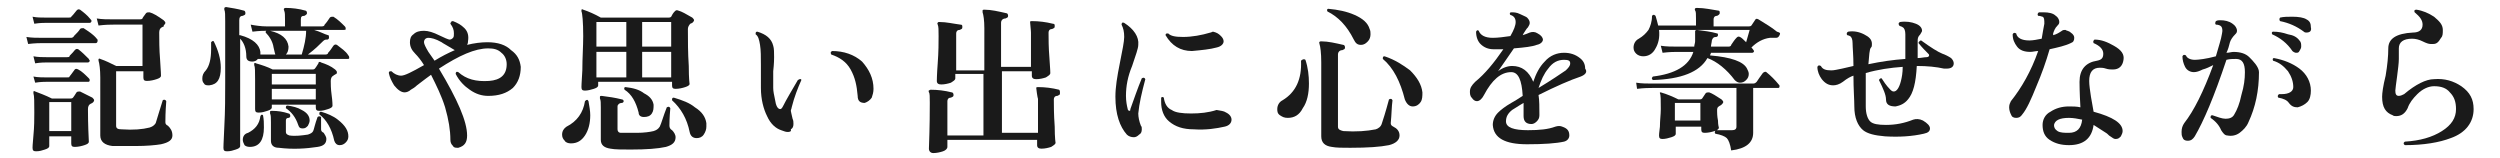 <?xml version="1.0" encoding="utf-8"?>
<!-- Generator: Adobe Illustrator 27.2.0, SVG Export Plug-In . SVG Version: 6.00 Build 0)  -->
<svg version="1.1" id="_レイヤー_2" xmlns="http://www.w3.org/2000/svg" xmlns:xlink="http://www.w3.org/1999/xlink" x="0px"
	 y="0px" viewBox="0 0 284.2 18" style="enable-background:new 0 0 284.2 18;" xml:space="preserve">
<style type="text/css">
	.st0{fill:#1A1A1A;}
</style>
<g id="_レイヤー_1-2">
	<path class="st0" d="M11,4.4c0.1,0.1,0.1,0.1,0.1,0.2c0,0.2-0.1,0.3-0.2,0.3h-6c-0.3,0-0.9,0-1.7,0.1L3,4.2
		c0.6,0.1,1.2,0.1,1.9,0.1h3.2c0.1,0,0.3-0.1,0.3-0.2C8.7,3.8,9,3.5,9.1,3.3c0.1-0.1,0.2-0.1,0.4-0.1C10.1,3.6,10.6,3.9,11,4.4
		L11,4.4z M10.5,11.1c0.1,0.1,0.2,0.2,0.2,0.3s-0.1,0.3-0.4,0.4c-0.2,0.1-0.3,0.3-0.3,0.6c0,0.5,0,1.7,0.1,3.7
		c0,0.2-0.2,0.3-0.5,0.4c-0.3,0.1-0.7,0.2-1.1,0.2c-0.3,0-0.4-0.1-0.4-0.4v-0.8H5.6v1.1c0,0.2-0.2,0.3-0.5,0.4
		c-0.3,0.1-0.6,0.2-1,0.2c-0.3,0-0.4-0.1-0.4-0.4c0,0,0-0.4,0.1-1.4s0.1-1.9,0.1-2.6c0-1.2,0-1.9-0.1-2.2c0-0.1,0-0.1,0-0.2
		c0,0,0.1-0.1,0.2,0c0.5,0.2,1.1,0.4,1.9,0.8h2.1c0.1,0,0.2,0,0.3-0.1c0.1-0.1,0.2-0.3,0.4-0.6c0.1-0.1,0.2-0.1,0.4-0.1
		C9.3,10.5,9.9,10.8,10.5,11.1L10.5,11.1z M10.3,2.2c0.1,0.1,0.1,0.1,0.1,0.2c0,0.1-0.1,0.2-0.2,0.2h-5c-0.2,0-0.7,0-1.3,0.1
		L3.7,1.9c0.5,0.1,1,0.1,1.5,0.1h2.6c0.1,0,0.3,0,0.3-0.1c0.1-0.1,0.3-0.3,0.6-0.7C8.8,1.1,8.9,1,9.1,1.1C9.5,1.4,9.9,1.7,10.3,2.2
		L10.3,2.2z M10.1,6.7c0,0.1,0.1,0.1,0.1,0.2c0,0.1-0.1,0.2-0.2,0.2H5.3c-0.2,0-0.7,0-1.3,0.1L3.8,6.4c0.5,0.1,1.1,0.1,1.5,0.1h2.3
		c0.1,0,0.3,0,0.3-0.1s0.3-0.3,0.6-0.7c0.1-0.1,0.2-0.2,0.4-0.1C9.3,5.9,9.7,6.3,10.1,6.7L10.1,6.7z M10.1,8.9c0,0,0.1,0.1,0.1,0.2
		c0,0.2-0.1,0.2-0.2,0.2H5.3c-0.2,0-0.7,0-1.3,0.1L3.8,8.7c0.5,0.1,1.1,0.1,1.5,0.1h2.3c0.2,0,0.3,0,0.3-0.1C8,8.6,8.2,8.3,8.5,7.9
		c0.1-0.1,0.2-0.1,0.4,0C9.3,8.1,9.7,8.5,10.1,8.9L10.1,8.9z M8.1,14.9v-3.3H5.6v3.3H8.1z M19.6,15.4c0,0.5-0.4,0.8-1.3,1
		c-0.6,0.1-1.6,0.2-2.9,0.2c-1.1,0-2,0-2.6,0c-0.9-0.1-1.4-0.5-1.4-1.2V8.8c0-0.9-0.1-1.6-0.2-1.9c0-0.1,0-0.1,0-0.2
		c0.1,0,0.1-0.1,0.2,0c0.6,0.2,1.2,0.5,1.8,0.8h3V2.8h-3.3c-0.3,0-0.9,0-1.7,0.1l-0.2-0.8c0.6,0.1,1.2,0.1,1.9,0.1h3
		c0.1,0,0.2,0,0.3-0.1c0-0.1,0.2-0.3,0.4-0.6c0.1-0.1,0.2-0.1,0.4-0.1c0.4,0.1,0.9,0.4,1.6,0.9c0.1,0.1,0.2,0.2,0.2,0.3
		c0,0.1-0.1,0.2-0.2,0.3C18.7,3,18.6,3,18.4,3.1c-0.2,0.1-0.3,0.3-0.3,0.6c0,0.8,0,1.9,0.1,3.1c0.1,1.3,0.1,1.9,0.1,1.8
		c0,0.2-0.2,0.3-0.5,0.4c-0.3,0.1-0.7,0.2-1.1,0.2c-0.3,0-0.4-0.1-0.4-0.4V8.1h-3.1v6.2c0,0.3,0.2,0.4,0.6,0.4
		c1.4,0.1,2.4,0,3.2-0.2c0.3-0.1,0.5-0.2,0.7-0.5c0.2-0.7,0.5-1.6,0.8-2.6c0.1-0.1,0.3-0.1,0.4,0.1c-0.1,1.3-0.1,2.1-0.1,2.4
		c0,0.2,0.1,0.3,0.3,0.4C19.4,14.6,19.6,14.9,19.6,15.4L19.6,15.4z"/>
	<path class="st0" d="M24.3,4.7c0.5,1,0.8,2,0.8,3c0,1.3-0.4,1.9-1.3,2c-0.3,0-0.5,0-0.6-0.2C23,9.3,23,9.1,23,8.9
		c0-0.3,0.1-0.6,0.4-0.9C23.8,7.5,24,6.7,24,5.6C24,5.3,24,5,24,4.8C24.1,4.7,24.2,4.6,24.3,4.7L24.3,4.7z M39.6,6.3
		c0.1,0.1,0.1,0.2,0.1,0.3c0,0.1-0.1,0.1-0.2,0.1H29.3C29.2,6.9,28.9,7,28.7,7c-0.5,0-0.7-0.2-0.7-0.6c0-0.9-0.3-1.6-0.7-2l0,12.2
		c0,0.2-0.2,0.3-0.5,0.4c-0.3,0.1-0.6,0.2-1,0.2c-0.3,0-0.4-0.1-0.4-0.4c0,0.2,0-0.6,0.1-2.4c0.1-1.8,0.1-3.5,0.1-5V2.4
		c0-0.7,0-1.1-0.1-1.3c0-0.1,0-0.1,0-0.2c0,0,0.1-0.1,0.2-0.1C26.3,0.9,27,1,27.7,1.2c0.1,0,0.2,0.1,0.2,0.3c0,0.2-0.1,0.2-0.3,0.3
		c-0.3,0-0.4,0.2-0.4,0.5V4c0,0,0,0,0.1,0c1.5,0.4,2.2,1.1,2.3,1.9c0,0.1,0,0.2,0,0.3h1.7c0,0-0.1-0.3-0.2-0.8
		c-0.1-0.7-0.5-1.3-0.9-1.7c0-0.1,0-0.2,0.1-0.2c-0.3,0-0.8,0-1.6,0.1l-0.2-0.8C29,2.9,29.7,3,30.3,3h2.1V2.3c0-0.6,0-0.9-0.1-1.1
		c0-0.1-0.1-0.2,0-0.2c0-0.1,0.1-0.1,0.2-0.1c0.7,0,1.5,0.1,2.2,0.3c0.1,0,0.2,0.1,0.2,0.3c0,0.1-0.1,0.2-0.3,0.3
		c-0.3,0-0.4,0.1-0.4,0.4V3h2.4c0.2,0,0.3-0.1,0.3-0.2c0.2-0.2,0.4-0.5,0.6-0.8c0.1-0.1,0.2-0.1,0.4-0.1c0.5,0.3,0.9,0.7,1.3,1.1
		c0.1,0.1,0.1,0.2,0.1,0.3c0,0.1-0.1,0.1-0.2,0.1h-3.4c0.7,0.2,1.2,0.5,1.6,0.6c0.1,0,0.1,0.1,0.1,0.3c0,0.1-0.1,0.2-0.2,0.2
		c-0.2,0-0.3,0-0.5,0.2c-0.4,0.4-0.9,0.9-1.7,1.5H37c0.2,0,0.3-0.1,0.3-0.2c0.2-0.2,0.4-0.5,0.6-0.8c0.1-0.1,0.2-0.2,0.4-0.1
		C38.8,5.5,39.3,5.8,39.6,6.3L39.6,6.3z M29.9,13.1c0.1,0.5,0.1,0.9,0.1,1.4c0,1.4-0.5,2.2-1.6,2.2c-0.3,0-0.5-0.1-0.6-0.2
		c-0.1-0.2-0.2-0.4-0.2-0.6c0-0.4,0.2-0.7,0.6-0.8c0.8-0.4,1.3-1,1.4-1.9C29.7,13,29.8,13,29.9,13.1L29.9,13.1z M38.1,7.9
		c0.1,0.1,0.2,0.2,0.2,0.3c0,0.1,0,0.2-0.1,0.2c-0.1,0.1-0.2,0.1-0.3,0.2c-0.2,0.1-0.3,0.3-0.3,0.6c0,0.3,0,0.9,0.1,1.6
		s0.1,1.2,0.1,1.2c0,0.2-0.2,0.3-0.5,0.4c-0.3,0.1-0.6,0.2-1,0.2c-0.3,0-0.4-0.1-0.4-0.4v-0.3h-5v0.3c0,0.2-0.2,0.3-0.5,0.4
		c-0.3,0.1-0.6,0.2-1,0.2c-0.3,0-0.4-0.1-0.4-0.4c0,0,0-0.3,0-1.1c0-0.8,0-1.5,0-2.2c0-1,0-1.5-0.1-1.7c0-0.1,0-0.1,0-0.2
		c0,0,0.1-0.1,0.2,0c0.7,0.2,1.3,0.4,1.9,0.7h4.5c0.1,0,0.2,0,0.3-0.1c0.1-0.1,0.2-0.3,0.4-0.6C36.2,7,36.4,7,36.5,7.1
		C37.1,7.3,37.6,7.5,38.1,7.9L38.1,7.9z M37.1,15.8c0,0.5-0.3,0.8-1,0.9c-1.3,0.2-2.8,0.3-4.4,0.1c-0.6,0-0.9-0.3-0.9-0.8v-2.1
		c0-0.5,0-0.8-0.1-1c0-0.1,0-0.1,0-0.2c0-0.1,0.1-0.1,0.2-0.1c0.7,0,1.3,0.1,1.9,0.3c0.1,0,0.2,0.1,0.2,0.3c0,0.1-0.1,0.2-0.2,0.2
		c-0.2,0-0.3,0.1-0.3,0.3V15c0,0.2,0.1,0.3,0.4,0.4c0.7,0.1,1.4,0,2.1-0.1c0.3-0.1,0.5-0.2,0.6-0.4c0.1-0.2,0.2-0.8,0.5-1.6
		c0.1-0.1,0.3-0.1,0.4,0l0,1.4c0,0.2,0.1,0.3,0.3,0.4C36.9,15.3,37.1,15.5,37.1,15.8L37.1,15.8z M34.8,3.5h-4.1
		c1.3,0.3,2,0.9,2.1,1.8c0,0.4-0.1,0.7-0.3,0.9h1.8C34.6,5.2,34.8,4.3,34.8,3.5L34.8,3.5z M35.9,9.5V8.4h-5v1.2H35.9z M35.9,11.3
		v-1.2h-5v1.2H35.9z M35.2,13.7c0,0.2-0.1,0.4-0.2,0.6c-0.2,0.2-0.3,0.3-0.6,0.3c-0.3,0-0.4-0.1-0.5-0.4c-0.3-0.9-0.8-1.5-1.4-1.9
		c0-0.2,0-0.3,0.2-0.3c0.6,0.1,1.1,0.2,1.6,0.5C34.9,12.8,35.2,13.2,35.2,13.7L35.2,13.7z M39.6,15.5c0,0.3-0.1,0.5-0.3,0.7
		c-0.2,0.2-0.4,0.3-0.7,0.3c-0.3,0-0.5-0.2-0.6-0.5c-0.3-1.4-0.9-2.4-1.7-3c0-0.2,0-0.3,0.2-0.3c0.7,0.2,1.4,0.5,1.9,0.9
		C39.3,14.3,39.6,14.9,39.6,15.5L39.6,15.5z"/>
	<path class="st0" d="M59.2,7.6c0,1-0.3,1.8-0.9,2.4c-0.7,0.6-1.6,0.9-2.8,0.9c-0.7,0-1.4-0.2-2.1-0.7c-0.6-0.4-1.2-1-1.6-1.8
		c0-0.2,0.1-0.3,0.3-0.2c0.9,0.8,2,1.1,3.5,1c1.3-0.1,2-0.7,2-1.9c0-0.5-0.2-1-0.6-1.3c-0.4-0.4-0.9-0.5-1.5-0.5
		c-1.5,0-3.3,0.8-5.6,2.3c2.1,3.5,3.2,6,3.2,7.6c0,0.8-0.3,1.2-1,1.4c-0.3,0-0.5,0-0.6-0.2c-0.2-0.2-0.3-0.4-0.3-0.7
		c0-1.1-0.2-2.3-0.6-3.7c-0.4-1.3-1-2.5-1.6-3.7c-0.3,0.2-0.8,0.6-1.6,1.2c-0.2,0.2-0.5,0.4-0.7,0.5c-0.2,0.2-0.5,0.3-0.7,0.3
		c-0.4,0-0.8-0.3-1.2-0.8c-0.3-0.5-0.5-0.9-0.6-1.4c0-0.2,0.1-0.2,0.3-0.2c0.3,0.3,0.7,0.5,1.1,0.5c0.4,0,1.2-0.4,2.6-1.2
		c-0.3-0.5-0.7-1-1-1.3c-0.4-0.4-0.6-0.8-0.6-1.3c0-0.4,0.1-0.7,0.4-0.9c0.3-0.3,0.7-0.4,1.2-0.4c0.5,0,1.1,0.2,1.7,0.5
		s1.1,0.5,1.2,0.5c0.2,0,0.3-0.1,0.4-0.2c0.1-0.1,0.1-0.3,0.1-0.5c0-0.4-0.1-0.7-0.4-1.1c0-0.1,0-0.1,0.1-0.2c0-0.1,0.1-0.1,0.2-0.1
		c0.5,0.2,0.9,0.4,1.3,0.8c0.4,0.4,0.5,0.9,0.4,1.5c0,0.1,0,0.2-0.1,0.4c0.8-0.2,1.6-0.3,2.3-0.3c1.2,0,2.1,0.3,2.7,0.9
		C58.8,6.2,59.1,6.8,59.2,7.6L59.2,7.6z M51.7,5.7L51.7,5.7c-0.8-0.5-1.4-0.8-1.5-0.9c-0.7-0.4-1.2-0.5-1.5-0.5
		c-0.3,0-0.5,0.2-0.5,0.5c0,0.2,0.2,0.6,0.5,1.1c0.2,0.3,0.5,0.7,0.7,1C50.2,6.4,51,6,51.7,5.7L51.7,5.7z"/>
	<path class="st0" d="M66.9,11.5c0.1,0.6,0.2,1.1,0.2,1.6c0,0.9-0.2,1.7-0.6,2.3c-0.4,0.6-0.9,0.9-1.6,0.9c-0.3,0-0.6-0.1-0.7-0.3
		c-0.2-0.2-0.3-0.4-0.3-0.7c0-0.4,0.2-0.7,0.5-0.9c1.2-0.6,1.9-1.6,2.1-2.9C66.7,11.3,66.8,11.3,66.9,11.5z M78.7,2
		c0.1,0.1,0.2,0.2,0.2,0.3c0,0.1-0.1,0.2-0.2,0.3c-0.2,0.1-0.3,0.1-0.3,0.2c-0.1,0.1-0.2,0.3-0.2,0.5c0,1.3,0,2.7,0.1,4.2
		c0,1.5,0.1,2.2,0.1,2c0,0.2-0.2,0.3-0.5,0.4c-0.3,0.1-0.7,0.2-1.1,0.2c-0.3,0-0.4-0.1-0.4-0.4V9.3h-8.4v0.4c0,0.2-0.2,0.3-0.5,0.4
		c-0.3,0.1-0.7,0.2-1,0.2c-0.3,0-0.4-0.1-0.4-0.4c0,0.1,0-0.5,0.1-1.9c0-1.4,0.1-2.7,0.1-3.9c0-1.6-0.1-2.6-0.2-2.8
		c0-0.1,0-0.1,0-0.2c0,0,0.1-0.1,0.2,0c0.6,0.2,1.3,0.5,2,0.9H76c0.1,0,0.2,0,0.3-0.1c0.1-0.2,0.2-0.4,0.4-0.6
		c0.1-0.1,0.2-0.2,0.4-0.1C77.5,1.3,78,1.6,78.7,2L78.7,2z M71.2,5.3V2.5h-3.4v2.8L71.2,5.3L71.2,5.3z M71.2,8.8V5.9h-3.4v2.9H71.2z
		 M76.8,15.6c0,0.6-0.4,0.9-1.1,1.1c-0.9,0.2-2.2,0.3-4,0.3c-1,0-1.8,0-2.3-0.1c-0.7-0.1-1.1-0.4-1.1-1v-3.7c0-0.5,0-0.8-0.1-1
		c0-0.1,0-0.1,0-0.2s0.1-0.1,0.2-0.1c0.8,0.1,1.5,0.2,2.3,0.4c0.1,0,0.2,0.1,0.2,0.2c0,0.1-0.1,0.2-0.2,0.2c-0.3,0-0.5,0.2-0.5,0.4
		v2.6c0,0.2,0.1,0.4,0.4,0.4c0.4,0,1,0,1.8,0c0.8,0,1.5-0.1,1.9-0.2c0.3-0.1,0.5-0.2,0.7-0.5c0.2-0.4,0.4-1.2,0.8-2.2
		c0.2-0.1,0.3-0.1,0.4,0.1c-0.1,1.1-0.1,1.8-0.1,2c0,0.2,0.1,0.4,0.3,0.5C76.6,15,76.8,15.3,76.8,15.6L76.8,15.6z M74.3,11.9
		c0,0.4,0,0.7-0.2,1s-0.5,0.4-0.9,0.4s-0.6-0.2-0.6-0.5c-0.3-1.2-0.8-2.1-1.6-2.6c-0.1-0.2,0-0.3,0.1-0.3c0.9,0.1,1.6,0.3,2.1,0.7
		C73.8,10.9,74.2,11.3,74.3,11.9L74.3,11.9z M76.3,5.3V2.5H73v2.8L76.3,5.3L76.3,5.3z M76.3,8.8V5.9H73v2.9H76.3z M80.3,14
		c0,0.1,0,0.3,0,0.4c0,0.3-0.1,0.6-0.3,0.9c-0.2,0.3-0.5,0.4-0.8,0.4c-0.4,0-0.7-0.2-0.8-0.7c-0.3-1.5-1-2.7-2-3.6
		c0-0.2,0-0.3,0.2-0.3c1,0.3,1.8,0.6,2.4,1.1C79.8,12.7,80.2,13.3,80.3,14L80.3,14z"/>
	<path class="st0" d="M91.1,9.1c-0.4,0.9-0.8,1.9-1.1,3.1c0,0.1-0.1,0.3-0.1,0.4c0,0.1,0.1,0.4,0.2,0.9c0.1,0.2,0.1,0.4,0.1,0.6
		c0,0.3-0.1,0.5-0.3,0.6C90,15,89.7,15,89.5,15c-0.2,0-0.4-0.1-0.7-0.2c-0.6-0.2-1.2-0.7-1.6-1.6c-0.4-0.8-0.7-1.9-0.7-3.2V7.4
		c0-0.9,0-1.7-0.1-2.3c-0.1-0.6-0.2-1-0.5-1.2c0-0.2,0-0.3,0.2-0.3c1,0.3,1.6,0.8,1.8,1.6c0.1,0.3,0.1,0.8,0.1,1.3
		c0,0.2,0,0.7-0.1,1.6c0,0.7,0,1.4,0,1.9c0,0.4,0.1,0.8,0.2,1.3c0.1,0.7,0.3,1.1,0.6,1.1c0.1,0,0.2-0.1,0.3-0.3c0.4-0.8,1-1.8,1.7-3
		C91,8.9,91.1,9,91.1,9.1L91.1,9.1z M99.3,10.1c0,0.4-0.1,0.7-0.2,1c-0.2,0.3-0.5,0.5-0.8,0.6c-0.5,0-0.8-0.2-0.8-0.8
		c-0.1-1.2-0.3-2.1-0.8-3c-0.5-0.9-1.3-1.4-2.2-1.7c-0.1-0.2-0.1-0.3,0.1-0.4c1.3,0,2.5,0.4,3.4,1.2C98.8,7.9,99.3,8.9,99.3,10.1
		L99.3,10.1z"/>
	<path class="st0" d="M120.5,10.6c0,0.2-0.1,0.2-0.3,0.3c-0.3,0-0.4,0.2-0.4,0.4c0,0.7,0,1.7,0.1,3.1c0,1.3,0.1,1.9,0.1,1.8
		c0,0.2-0.2,0.3-0.5,0.5c-0.3,0.1-0.7,0.2-1.1,0.2c-0.3,0-0.5-0.1-0.5-0.4v-0.6h-10.2v0.8c0,0.2-0.2,0.4-0.5,0.5
		c-0.3,0.1-0.7,0.2-1.1,0.2c-0.3,0-0.5-0.2-0.5-0.5c0.1-2.7,0.1-4.4,0.1-5.2c0-0.7,0-1.1-0.1-1.2c0-0.1-0.1-0.2,0-0.2
		c0,0,0.1-0.1,0.2-0.1c0.8,0,1.6,0.1,2.4,0.3c0.1,0,0.2,0.1,0.2,0.3c0,0.2-0.1,0.2-0.3,0.3c-0.3,0-0.4,0.2-0.4,0.4v3.9h4.1v-7h-3.2
		v0.5c0,0.2-0.2,0.3-0.5,0.5c-0.3,0.1-0.7,0.2-1.1,0.2c-0.3,0-0.5-0.1-0.5-0.4c0,0,0-0.7,0.1-2s0.1-2.4,0.1-3.1c0-0.7,0-1.1-0.1-1.3
		c0-0.1-0.1-0.1,0-0.2c0-0.1,0.1-0.1,0.2-0.1c0.8,0,1.6,0.2,2.4,0.3c0.2,0,0.2,0.1,0.2,0.3c0,0.2-0.1,0.2-0.3,0.3
		c-0.3,0-0.4,0.2-0.4,0.4v4.2h3.2V3.2c0-0.9-0.1-1.5-0.2-1.8c0-0.1,0-0.2,0-0.2c0-0.1,0.1-0.1,0.2-0.1c0.8,0,1.6,0.2,2.5,0.4
		c0.1,0,0.2,0.1,0.2,0.3c0,0.2-0.1,0.2-0.3,0.3c-0.3,0-0.5,0.2-0.5,0.5v5h3.4V3.7c0,0.1,0-0.3-0.1-1.2c0-0.1,0.1-0.1,0.2-0.1
		c0.8,0,1.6,0.1,2.4,0.3c0.2,0,0.2,0.1,0.2,0.3c0,0.2-0.1,0.2-0.3,0.3c-0.3,0-0.4,0.2-0.4,0.4c0,0.7,0,1.7,0.1,2.9s0.1,1.8,0.1,1.7
		c0,0.2-0.2,0.3-0.5,0.5c-0.3,0.1-0.7,0.2-1.1,0.2c-0.3,0-0.5-0.1-0.5-0.4V8.1h-3.4v7h4.1v-3.9c0,0.1-0.1-0.3-0.2-1.2
		c0-0.1,0.1-0.1,0.2-0.1c0.8,0,1.6,0.1,2.4,0.3C120.5,10.3,120.5,10.4,120.5,10.6L120.5,10.6z"/>
	<path class="st0" d="M130.2,9c-0.4,1.5-0.7,2.8-0.8,3.9c0,0.4,0.1,0.9,0.3,1.4c0.1,0.1,0.1,0.2,0.1,0.4c0,0.3-0.1,0.5-0.3,0.6
		c-0.2,0.2-0.4,0.3-0.6,0.3c-0.3,0-0.6-0.1-0.8-0.3c-0.8-0.9-1.3-2.3-1.3-4.3c0-1.1,0.2-2.3,0.5-3.8c0.3-1.5,0.5-2.5,0.5-3
		c0-0.6-0.1-1-0.3-1.4c0-0.2,0.1-0.3,0.3-0.2c1.1,0.7,1.7,1.6,1.6,2.5c0,0.4-0.3,1.2-0.7,2.4c-0.5,1.2-0.7,2.3-0.7,3.4
		c0,0.6,0.1,1.1,0.2,1.5c0,0.1,0.1,0.2,0.2,0.2c0.1,0,0.1-0.1,0.1-0.2c0.4-1.1,0.8-2.3,1.3-3.5C130,8.8,130.1,8.8,130.2,9L130.2,9z
		 M139.4,12.8c0.4,0.2,0.6,0.5,0.6,0.8c0,0.4-0.3,0.7-0.8,0.8c-0.9,0.2-2.1,0.4-3.5,0.3c-1.2,0-2.1-0.3-2.8-0.9
		c-0.6-0.5-0.9-1.3-0.9-2.2c0-0.2,0-0.3,0-0.5c0.1-0.1,0.2-0.1,0.3,0c0.1,0.7,0.4,1.2,0.9,1.4c0.4,0.3,1.2,0.4,2.2,0.4
		c1,0,2-0.1,2.9-0.4C138.8,12.6,139.1,12.6,139.4,12.8L139.4,12.8z M138.8,4.1c0.2,0.2,0.3,0.4,0.3,0.6c0,0.3-0.3,0.6-0.8,0.7
		c-0.7,0.2-1.7,0.3-2.8,0.4c-1.3,0-2.3-0.6-3-1.8c0-0.2,0.1-0.2,0.3-0.2c0.3,0.3,0.8,0.4,1.7,0.4c1,0,2.1-0.2,3.1-0.5
		c0.1,0,0.2-0.1,0.3-0.1C138.3,3.7,138.5,3.8,138.8,4.1L138.8,4.1z"/>
	<path class="st0" d="M148.4,6.8c0.3,0.9,0.4,1.8,0.4,2.7c0,1.1-0.2,2.1-0.7,2.8c-0.4,0.8-1,1.1-1.7,1.1c-0.4,0-0.6-0.1-0.9-0.3
		s-0.3-0.5-0.3-0.7c0-0.4,0.2-0.8,0.6-1c1.5-0.9,2.2-2.4,2.1-4.5C148.1,6.7,148.3,6.7,148.4,6.8L148.4,6.8z M159.1,15.4
		c0,0.5-0.4,0.9-1.2,1.1c-1,0.2-2.4,0.3-4.4,0.3c-0.9,0-1.6,0-2.1-0.1c-0.8-0.1-1.2-0.5-1.2-1.2V7.1c0-1.1-0.1-1.8-0.2-2.1
		c0-0.1-0.1-0.2,0-0.2c0-0.1,0.1-0.1,0.2-0.1c0.8,0,1.6,0.2,2.5,0.4c0.1,0,0.2,0.1,0.2,0.3c0,0.2-0.1,0.2-0.3,0.3
		c-0.3,0-0.5,0.2-0.5,0.5v8.2c0,0.3,0.2,0.4,0.6,0.5c1.5,0.1,2.7,0,3.7-0.2c0.3-0.1,0.6-0.3,0.7-0.7c0.1-0.3,0.4-1.2,0.8-2.7
		c0.2-0.1,0.3-0.1,0.4,0.1c-0.1,0.7-0.1,1.6-0.2,2.6c0,0.2,0.1,0.3,0.3,0.4C158.8,14.6,159.1,14.9,159.1,15.4L159.1,15.4z
		 M155.7,3.3c0.1,0.2,0.1,0.4,0.1,0.6c0,0.3-0.1,0.6-0.3,0.8c-0.2,0.2-0.4,0.4-0.8,0.4c-0.4,0-0.6-0.2-0.8-0.6
		c-0.8-1.6-1.8-2.6-3-3.2c-0.1-0.2,0-0.3,0.1-0.3c1.1,0.1,2.1,0.3,3,0.7C154.9,2.1,155.5,2.6,155.7,3.3L155.7,3.3z M161.7,10.5
		c0,0.4,0,0.8-0.2,1.1c-0.2,0.3-0.5,0.5-0.9,0.5c-0.4,0-0.7-0.3-0.9-0.8c-0.5-2-1.3-3.6-2.5-4.6c0-0.2,0-0.3,0.2-0.3
		c1.2,0.4,2.1,1,2.9,1.6C161.1,8.8,161.6,9.6,161.7,10.5L161.7,10.5z"/>
	<path class="st0" d="M179.7,8.7c-1.2,0.4-2.8,1.1-4.8,2.1c0.1,0.6,0.1,1.4,0.1,2.3c0,0.3-0.1,0.5-0.3,0.7c-0.2,0.2-0.4,0.3-0.6,0.3
		c-0.6,0-0.9-0.3-0.9-0.9c0-0.1,0-0.3,0-0.6c0-0.4,0-0.7,0-0.9c-0.7,0.4-1.1,0.7-1.3,0.8c-0.5,0.4-0.7,0.8-0.7,1.3
		c0,0.7,0.9,1,2.5,1c1.3,0,2.3-0.1,3.1-0.4c0.3-0.1,0.6-0.1,0.8,0c0.6,0.2,0.8,0.5,0.8,1c0,0.3-0.2,0.6-0.6,0.7
		c-0.9,0.2-2.3,0.3-4.2,0.3c-2.5,0-3.8-0.7-3.9-2.2c0-0.5,0.2-1,0.6-1.4c0.3-0.3,0.8-0.7,1.5-1.1c0.2-0.1,0.7-0.4,1.3-0.8
		c-0.1-1.8-0.5-2.7-1.3-2.7c-1.2,0-2.2,0.9-3.1,2.6c-0.2,0.4-0.5,0.7-0.8,0.7c-0.2,0-0.4-0.1-0.6-0.4c-0.2-0.2-0.2-0.5-0.2-0.7
		c0-0.4,0.2-0.7,0.6-1.1c1.1-0.9,2.1-2.1,3.2-3.7c-0.4,0-0.8,0-1.1,0c-0.6,0-1.1-0.2-1.5-0.6c-0.3-0.3-0.5-0.8-0.5-1.4
		c0.1-0.2,0.2-0.2,0.3-0.1c0.2,0.5,0.7,0.8,1.6,0.8c0.6,0,1.3-0.1,2-0.2c0.4-0.7,0.6-1.2,0.6-1.6c0-0.4-0.2-0.7-0.6-0.8
		c-0.1-0.1-0.1-0.3,0.1-0.3c0.3,0,0.6,0,1,0.2s0.7,0.3,0.8,0.4c0.2,0.2,0.3,0.4,0.3,0.6c0,0.2-0.1,0.3-0.2,0.5
		c-0.2,0.2-0.3,0.4-0.5,0.7l-0.1,0.2c0.3-0.1,0.6-0.2,0.8-0.3c0.3-0.1,0.6-0.1,0.9,0.1c0.4,0.2,0.6,0.5,0.6,0.7s-0.2,0.5-0.7,0.6
		c-0.5,0.2-1.4,0.3-2.6,0.4c-0.7,1-1.3,1.9-1.8,2.6c0.5-0.4,1.1-0.6,1.6-0.6c1.1,0,1.9,0.6,2.4,1.8c0.3-0.9,0.7-1.7,1.3-2.3
		c0.6-0.7,1.4-1,2.2-1c0.7,0,1.3,0.2,1.8,0.6c0.4,0.3,0.6,0.7,0.6,1.2C180.5,8.2,180.2,8.5,179.7,8.7L179.7,8.7z M178,8
		c0.3-0.3,0.5-0.5,0.5-0.8c0-0.3-0.2-0.4-0.7-0.4c-0.7,0-1.3,0.3-1.8,1c-0.5,0.6-0.8,1.3-1.1,2.2C176.4,9.1,177.4,8.4,178,8L178,8z"
		/>
	<path class="st0" d="M202.3,4c-0.1,0.2-0.2,0.3-0.4,0.3c-0.3,0-0.5,0-0.7,0c-0.8,0.1-1.5,0.5-2.1,1.1c0.2,0.2,0.3,0.4,0.3,0.4
		c0,0.1-0.1,0.2-0.2,0.2h-4.7c0,0.1-0.1,0.2-0.1,0.3c2.4,0.2,3.8,0.7,4.2,1.5c0.1,0.2,0.2,0.4,0.2,0.6c0,0.3-0.1,0.5-0.3,0.7
		c-0.2,0.2-0.4,0.3-0.7,0.3c-0.2,0-0.4-0.1-0.6-0.3c-0.9-1.2-2-2.1-3.1-2.5c-0.9,1.6-3,2.4-6.2,2.5c-0.1-0.1-0.2-0.2,0-0.4
		c2.5-0.3,4.1-1.2,4.6-2.8h-1.8c-0.3,0-0.9,0-1.7,0.1l-0.2-0.8c0.6,0.1,1.3,0.1,1.9,0.1h1.9c0-0.2,0.1-0.4,0.1-0.6c0-0.5,0-0.8,0-1
		c0-0.1,0-0.1,0-0.2c0,0,0.1-0.1,0.2-0.1c0.8,0.1,1.6,0.2,2.3,0.4c0.1,0,0.1,0.1,0.1,0.2c0,0.1-0.1,0.2-0.2,0.2
		c-0.3,0-0.4,0.1-0.5,0.4c0,0.2-0.1,0.5-0.1,0.7h2c0.2,0,0.3-0.1,0.3-0.2c0.2-0.3,0.4-0.6,0.6-0.8c0.1-0.1,0.2-0.2,0.4-0.1
		c0.2,0.1,0.4,0.3,0.7,0.6l0.4-1.4h-10.3c0.1,0.9-0.1,1.6-0.4,2.1c-0.3,0.6-0.8,0.9-1.4,0.9c-0.3,0-0.6-0.1-0.8-0.3
		c-0.2-0.2-0.3-0.4-0.3-0.7c0-0.4,0.2-0.8,0.6-1c0.5-0.3,0.8-0.6,1.1-1c0.2-0.4,0.4-0.9,0.4-1.6c0.1-0.1,0.2-0.2,0.4,0
		c0.1,0.3,0.2,0.7,0.3,1.1h4.3V2.1c0-0.5,0-0.8-0.1-0.9c0-0.1-0.1-0.2,0-0.2c0-0.1,0.1-0.1,0.2-0.1c0.9,0,1.7,0.2,2.4,0.3
		c0.2,0,0.2,0.1,0.2,0.3c0,0.1-0.1,0.2-0.3,0.3c-0.3,0-0.4,0.2-0.4,0.4V3h4c0.1,0,0.2,0,0.3-0.1l0.4-0.6c0.1-0.2,0.2-0.2,0.4-0.1
		c0.8,0.5,1.5,0.9,2.1,1.4C202.4,3.7,202.4,3.8,202.3,4L202.3,4z M202.2,9.6c0.1,0.1,0.1,0.1,0.1,0.2c0,0.2-0.1,0.2-0.2,0.2h-2.8
		v1.8c0,0.5,0,1.2,0,2c0,0.9,0,1.3,0,1.3c0,1.1-0.8,1.8-2.5,2c-0.1-0.7-0.3-1.2-0.5-1.4c-0.2-0.2-0.7-0.4-1.3-0.5
		c-0.1-0.1-0.1-0.3,0.1-0.4c0.5,0,1.1,0,1.8,0c0.3,0,0.5-0.1,0.5-0.4V10h-9.6c-0.3,0-0.9,0-1.7,0.1L186,9.4c0.6,0.1,1.3,0.1,1.9,0.1
		h11.4c0.2,0,0.3-0.1,0.4-0.2c0.2-0.3,0.4-0.6,0.7-1c0.1-0.1,0.3-0.2,0.4-0.1C201.3,8.6,201.8,9.1,202.2,9.6L202.2,9.6z M195.7,11.3
		c0.1,0.1,0.2,0.2,0.2,0.3c0,0.1-0.1,0.2-0.2,0.3c-0.1,0.1-0.2,0.1-0.3,0.2c-0.2,0.1-0.2,0.3-0.2,0.5c0,0.2,0,0.6,0.1,1.1
		c0,0.5,0.1,0.8,0.1,0.8c0,0.2-0.2,0.3-0.5,0.4s-0.7,0.2-1.1,0.2c-0.3,0-0.4-0.1-0.4-0.4v-0.3h-2.9v0.8c0,0.2-0.2,0.3-0.5,0.4
		s-0.7,0.2-1,0.2c-0.3,0-0.4-0.1-0.4-0.4c0,0,0-0.3,0.1-1c0-0.7,0.1-1.4,0.1-2c0-1,0-1.6-0.1-1.8c0-0.1,0-0.1,0-0.1s0.1,0,0.1,0
		c0.7,0.2,1.4,0.5,2,0.8h2.4c0.1,0,0.2,0,0.3-0.1l0.4-0.6c0.1-0.1,0.2-0.1,0.4-0.1C194.6,10.6,195.1,10.9,195.7,11.3L195.7,11.3z
		 M193.3,13.7v-2h-2.9v2H193.3z"/>
	<path class="st0" d="M221.8,6.6c0.2,0.2,0.3,0.4,0.3,0.6c0,0.4-0.3,0.6-0.8,0.6c-0.1,0-0.2,0-0.3,0c-0.9-0.2-1.9-0.3-3.1-0.3
		c-0.1,1.9-0.4,3.1-1,3.8c-0.4,0.5-0.9,0.7-1.4,0.8c-0.7,0-1.1-0.2-1.1-0.8c0-0.5-0.3-1.2-0.8-2.2c0.1-0.2,0.2-0.2,0.3-0.2
		c0.2,0.3,0.5,0.8,1,1.3c0.2,0.2,0.3,0.2,0.4,0.2c0.3,0,0.6-0.4,0.8-1.2c0.1-0.4,0.2-0.9,0.2-1.6c-1.4,0.1-2.8,0.3-4.2,0.7v3.8
		c0,0.8,0.2,1.4,0.5,1.7c0.3,0.3,0.9,0.4,1.8,0.4c1.1,0,2.1-0.2,3.1-0.6c0.3-0.1,0.7-0.1,1.1,0.1c0.5,0.3,0.8,0.6,0.8,0.9
		s-0.2,0.5-0.7,0.6c-1.3,0.3-2.8,0.4-4.4,0.3c-1.2-0.1-2-0.3-2.5-0.7c-0.6-0.5-1-1.4-1-2.7c0-0.8-0.1-2-0.1-3.5
		c-0.3,0.1-0.7,0.3-1.2,0.7c-0.4,0.3-0.8,0.4-1.1,0.4c-0.5,0-0.9-0.2-1.3-0.7c-0.3-0.4-0.5-0.9-0.5-1.4c0.1-0.2,0.2-0.2,0.4-0.1
		c0.2,0.4,0.6,0.5,1.2,0.5c0.3,0,0.7-0.1,1.2-0.2c0.4-0.1,0.9-0.2,1.3-0.3c0-1.2-0.1-2.1-0.1-2.6c0-0.4-0.1-0.7-0.3-0.8
		C210.3,4.1,210.1,4,210,4c-0.1-0.1-0.1-0.3,0.1-0.4c0.6-0.1,1.2,0,1.8,0.3c0.6,0.3,0.9,0.6,0.9,1.1c0,0.2,0,0.3-0.1,0.4
		c-0.2,0.2-0.2,0.9-0.3,1.9c1.4-0.3,2.8-0.5,4.2-0.6c0-0.5,0-1.4,0-2.8c0-0.4-0.1-0.7-0.3-0.8c-0.1-0.1-0.3-0.1-0.4-0.2
		c-0.1-0.2-0.1-0.3,0.1-0.4c0.7-0.1,1.3,0,1.8,0.2c0.5,0.2,0.7,0.5,0.7,0.8c0,0.1-0.1,0.2-0.2,0.4C218,4.2,218,4.4,218,4.7
		c0,0.8,0,1.4,0,1.9c0.4,0,0.7-0.1,1-0.1c0.2,0,0.3-0.1,0.3-0.2c0-0.1,0-0.1-0.1-0.2c-0.3-0.3-0.7-0.7-1.1-1.2c0-0.1,0-0.1,0.1-0.2
		c0.1-0.1,0.1-0.1,0.2-0.1c1.1,0.8,1.9,1.3,2.4,1.5C221.1,6.2,221.5,6.4,221.8,6.6L221.8,6.6z"/>
	<path class="st0" d="M235.4,3.7c0.3,0.2,0.4,0.4,0.4,0.6c0,0.3-0.1,0.5-0.4,0.6c-0.6,0.3-1.5,0.5-2.4,0.7c-0.4,1.4-0.9,2.8-1.5,4.2
		c-0.6,1.5-1.1,2.6-1.6,3.2c-0.2,0.3-0.4,0.4-0.7,0.4s-0.5-0.1-0.6-0.4c-0.1-0.2-0.2-0.5-0.2-0.8s0.1-0.5,0.2-0.7
		c1.2-1.5,2.3-3.4,3.1-5.7c-0.3,0-0.6,0.1-0.9,0.1c-0.7,0-1.2-0.2-1.5-0.6c-0.3-0.4-0.5-0.8-0.5-1.4c0.1-0.2,0.2-0.2,0.4-0.1
		c0.1,0.5,0.6,0.8,1.5,0.8c0.4,0,0.9-0.1,1.4-0.2c0.1-0.6,0.2-1.2,0.3-1.7c0-0.4,0-0.7-0.2-0.8c-0.1,0-0.2-0.1-0.5-0.1
		c-0.1-0.1-0.1-0.3,0.1-0.4c0.2,0,0.3,0,0.5,0c0.6,0,1.1,0.1,1.4,0.4c0.3,0.2,0.4,0.5,0.4,0.7c0,0.2-0.1,0.3-0.2,0.4
		c-0.3,0.3-0.4,0.6-0.5,0.9l0,0.2c0.4-0.1,0.7-0.3,1-0.5c0.1-0.1,0.3-0.1,0.4-0.1C234.9,3.5,235.2,3.5,235.4,3.7L235.4,3.7z
		 M241.4,6.8c-0.1,0.7-0.5,1.1-1.2,1.1c-0.2,0-0.5,0-0.8-0.1s-0.5-0.1-0.7-0.1c-0.8,0-1.2,0.5-1.2,1.5c0,0.5,0.1,1.1,0.2,1.8
		c0.1,0.6,0.2,1.1,0.3,1.7c2.2,0.6,3.3,1.3,3.3,2.2c0,0.2-0.1,0.4-0.2,0.6c-0.2,0.2-0.3,0.3-0.6,0.3c-0.2,0-0.3-0.1-0.6-0.3
		c-0.2-0.1-0.3-0.3-0.5-0.4c-0.5-0.3-0.9-0.6-1.4-0.9c-0.2,1.5-1.1,2.3-2.8,2.3c-0.9,0-1.6-0.2-2.2-0.6c-0.6-0.4-0.8-1-0.8-1.7
		c0-0.6,0.3-1.2,0.9-1.5c0.6-0.4,1.3-0.6,2.1-0.6c0.4,0,0.9,0,1.3,0.1c-0.1-1.8-0.1-2.7-0.1-2.9c0-1.4,0.7-2.2,2-2.4
		c0.5-0.1,0.7-0.3,0.7-0.8c0-0.5-0.4-0.9-1.1-1.2c-0.1-0.2,0-0.3,0.1-0.4c0.8,0,1.5,0.3,2.2,0.7C241.2,5.7,241.5,6.2,241.4,6.8
		L241.4,6.8z M236.7,13.6c-0.5-0.1-1-0.2-1.5-0.2c-1.1,0-1.6,0.3-1.7,0.8c0,0.3,0.1,0.5,0.4,0.7s0.8,0.2,1.3,0.2
		C236.1,15.1,236.6,14.6,236.7,13.6L236.7,13.6z"/>
	<path class="st0" d="M256.8,8.2c0,2.1-0.4,4-1.2,5.7c-0.2,0.5-0.6,0.9-1,1.2s-0.9,0.4-1.4,0.3c-0.3,0-0.5-0.3-0.7-0.6
		c-0.2-0.5-0.6-1-1.2-1.4c0-0.2,0-0.3,0.2-0.3c0.6,0.2,1.1,0.4,1.5,0.4c0.4,0,0.8-0.1,1-0.5c0.3-0.5,0.6-1.2,0.8-2.2
		c0.3-1,0.4-1.8,0.4-2.6c0-1-0.3-1.5-1-1.5c-0.4,0-0.7,0-1.1,0.1c-1.4,4.2-2.6,7-3.6,8.7c-0.2,0.3-0.4,0.5-0.8,0.5
		c-0.3,0-0.5-0.1-0.6-0.4c-0.1-0.2-0.1-0.4-0.1-0.6c0-0.4,0.1-0.7,0.3-1c1.1-1.4,2.2-3.6,3.3-6.6c-0.4,0.2-0.8,0.4-1.2,0.5
		c-0.4,0.2-0.7,0.3-1,0.3c-0.4,0-0.8-0.2-1-0.6c-0.2-0.4-0.3-0.8-0.3-1.2c0.1-0.2,0.2-0.2,0.4-0.1c0.1,0.3,0.5,0.5,1,0.5
		c0.4,0,1.3-0.1,2.4-0.4c0.3-1.1,0.6-1.9,0.7-2.6c0.1-0.4,0-0.7-0.1-0.8c-0.1-0.1-0.3-0.2-0.6-0.2c-0.1-0.1-0.1-0.2,0-0.4
		c0.2-0.1,0.3-0.1,0.5-0.1c0.5,0,1,0.1,1.4,0.4c0.3,0.2,0.5,0.5,0.5,0.8c0,0.2-0.1,0.3-0.2,0.4c-0.3,0.3-0.5,0.6-0.6,0.9
		c-0.1,0.4-0.2,0.8-0.4,1.2c0.3,0,0.6-0.1,0.8-0.1c0.8,0,1.4,0.2,1.8,0.6S256.8,7.6,256.8,8.2L256.8,8.2z M261.4,4.6
		c0.2,0.2,0.2,0.4,0.2,0.7c0,0.2-0.1,0.3-0.2,0.5s-0.2,0.2-0.4,0.2c-0.1,0-0.3-0.1-0.4-0.2c-0.6-0.9-1.4-1.5-2.3-1.9
		c-0.1-0.2,0-0.3,0.1-0.3c0.6,0,1.1,0.1,1.7,0.3C260.7,4,261.1,4.2,261.4,4.6L261.4,4.6z M262.7,10.3c0,0.5-0.1,1-0.4,1.3
		c-0.3,0.3-0.7,0.5-1.1,0.6c-0.4,0-0.7-0.1-1-0.5c-0.2-0.3-0.6-0.5-1.2-0.6c-0.1-0.1-0.1-0.3,0.1-0.4c0.1,0,0.2,0,0.3,0
		c0.8,0,1.3-0.3,1.3-0.8c0-0.6-0.2-1.2-0.6-1.8c-0.5-0.6-1-1-1.7-1.2c-0.1-0.2,0-0.3,0.1-0.3c1.1,0.2,2.1,0.6,2.9,1.2
		C262.2,8.4,262.7,9.3,262.7,10.3L262.7,10.3z M262.2,3.7c-0.1,0-0.2,0-0.3-0.1c-0.8-0.6-1.7-1-2.7-1.2c-0.1-0.1-0.1-0.3,0-0.4
		c0.4-0.1,0.9-0.1,1.4-0.1c0.7,0,1.3,0.1,1.6,0.3c0.4,0.2,0.5,0.5,0.5,0.9C262.8,3.5,262.6,3.7,262.2,3.7L262.2,3.7z"/>
	<path class="st0" d="M281.2,12.4c0,1.5-0.9,2.7-2.6,3.3c-1.3,0.5-3.1,0.8-5.2,0.8c-0.2-0.1-0.2-0.3,0-0.4c1.7-0.1,3.1-0.5,4.2-1.2
		c1.1-0.7,1.6-1.5,1.6-2.5c0-0.8-0.2-1.4-0.7-1.9c-0.4-0.5-1-0.7-1.8-0.7c-0.6,0-1.3,0.3-1.9,0.9c-0.5,0.5-0.9,1-1.1,1.6
		c-0.3,0.6-0.7,0.9-1.3,0.9c-0.1,0-0.3,0-0.4-0.1c-0.8-0.3-1.2-0.9-1.2-2.1c0-0.4,0.1-1.2,0.4-2.4c0.2-1.2,0.3-2.2,0.3-3.1
		c0-1.1,0.9-1.7,2.8-1.8c0.7,0,1.1-0.3,1.1-0.9c0-0.5-0.3-0.9-0.9-1.4c-0.1-0.2,0-0.3,0.2-0.3c0.7,0.1,1.4,0.4,2,0.8
		c0.6,0.5,1,0.9,1,1.5c0,0.4,0,0.7-0.2,0.9C277.2,4.8,277,5,276.6,5c-0.1,0-0.2,0-0.3,0c-0.2,0-0.5-0.1-0.9-0.3
		c-0.4-0.2-0.8-0.3-1.2-0.3c-1,0-1.5,0.4-1.5,1.1c0,0.1,0,0.3,0,0.6c0,0.3,0,0.5,0,0.6c0,0.5-0.1,1.2-0.2,2
		c-0.1,0.8-0.2,1.4-0.2,1.6c0,0.4,0.1,0.6,0.4,0.6c0.2,0,0.4-0.1,0.6-0.2c1.3-1.1,2.5-1.7,3.4-1.7c1.2-0.1,2.2,0.2,3.1,0.8
		C280.8,10.5,281.2,11.3,281.2,12.4L281.2,12.4z"/>
</g>
</svg>
